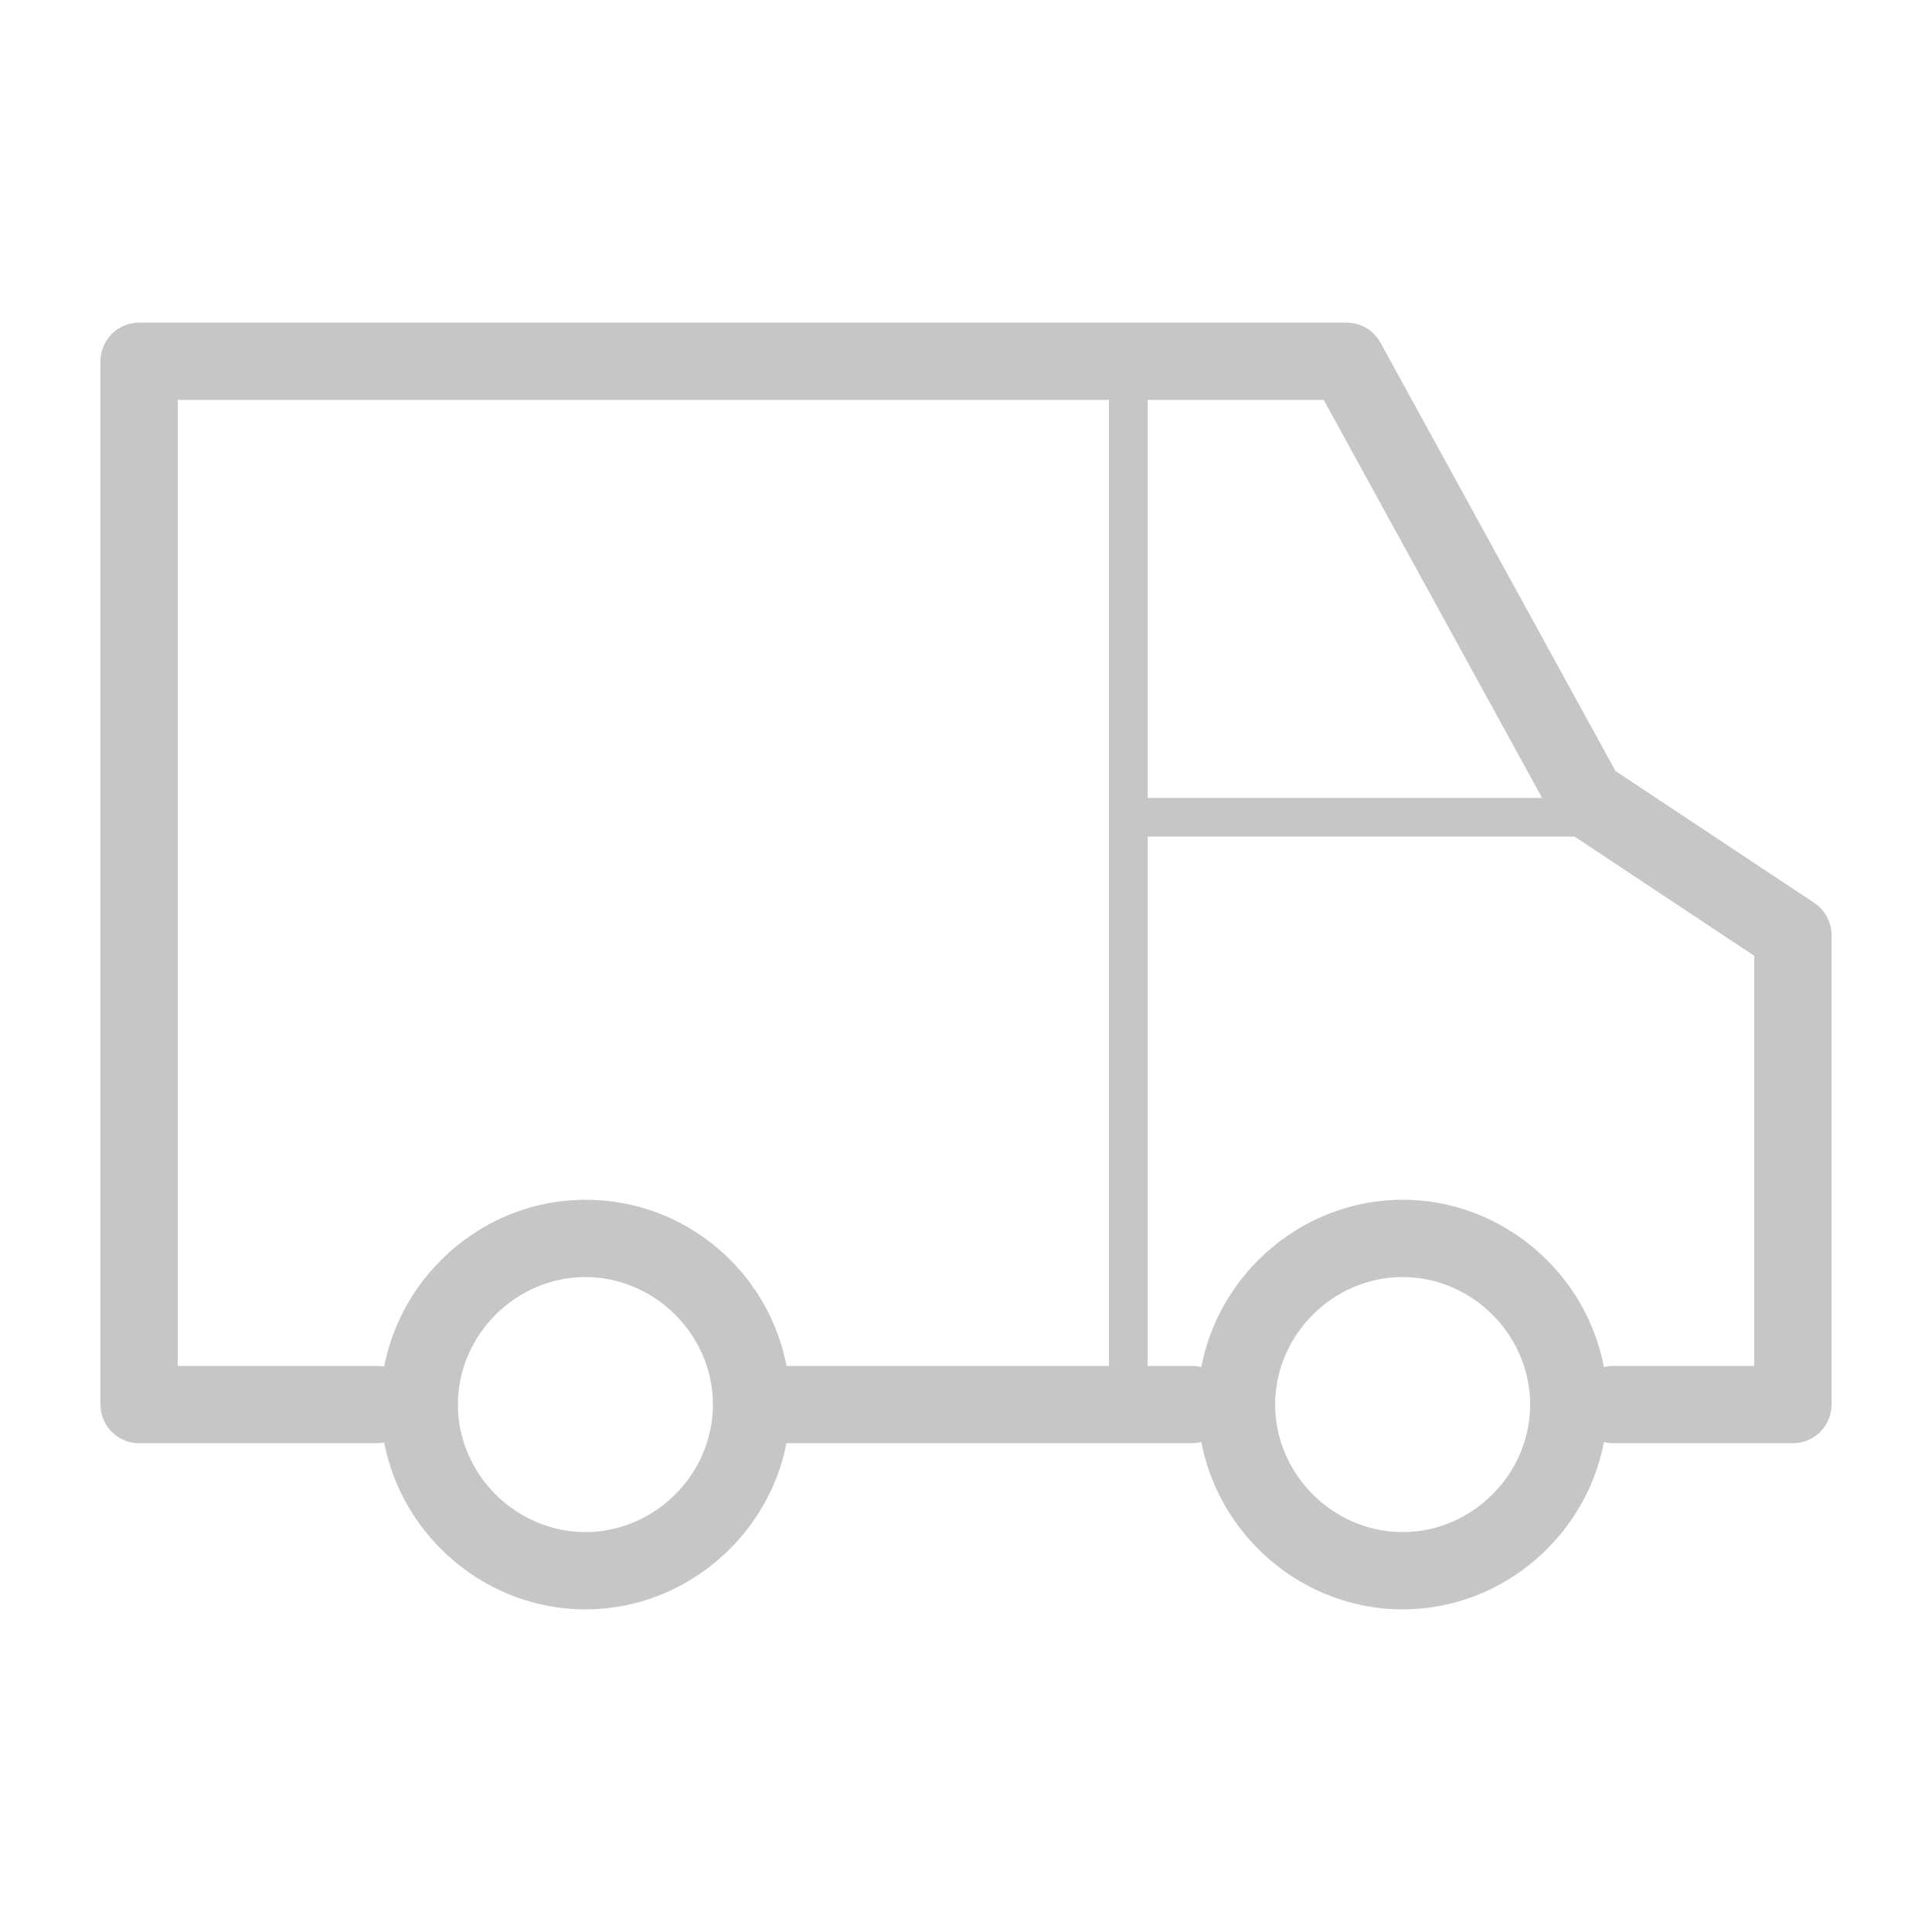 <?xml version="1.0" encoding="utf-8"?>
<!-- Generator: Adobe Illustrator 22.1.0, SVG Export Plug-In . SVG Version: 6.00 Build 0)  -->
<svg version="1.1" id="wd" xmlns="http://www.w3.org/2000/svg" xmlns:xlink="http://www.w3.org/1999/xlink" x="0px" y="0px"
	 viewBox="0 0 100 100" enable-background="new 0 0 100 100" xml:space="preserve">
<g>
	<g>
		<path fill="#C6C6C6" d="M30.3,66.1c3.6,0,6.6,3,6.6,6.6c0,3.6-3,6.6-6.6,6.6c-3.6,0-6.6-3-6.6-6.6C23.7,69.1,26.7,66.1,30.3,66.1
			 M30.3,62.1c-5.8,0-10.6,4.8-10.6,10.6s4.8,10.6,10.6,10.6s10.6-4.8,10.6-10.6S36.2,62.1,30.3,62.1L30.3,62.1z"/>
	</g>
	<g>
		<path fill="#C6C6C6" d="M72.6,66.1c3.6,0,6.6,3,6.6,6.6c0,3.6-3,6.6-6.6,6.6s-6.6-3-6.6-6.6C66,69.1,69,66.1,72.6,66.1 M72.6,62.1
			c-5.8,0-10.6,4.8-10.6,10.6s4.8,10.6,10.6,10.6s10.6-4.8,10.6-10.6S78.4,62.1,72.6,62.1L72.6,62.1z"/>
	</g>
	
		<line fill="none" stroke="#C6C6C6" stroke-width="4" stroke-linecap="round" stroke-linejoin="round" stroke-miterlimit="10" x1="40.2" y1="72.7" x2="61.7" y2="72.7"/>
	<g>
		
			<polyline fill="none" stroke="#C6C6C6" stroke-width="4" stroke-linecap="round" stroke-linejoin="round" stroke-miterlimit="10" points="
			83.5,72.7 92.8,72.7 92.8,48.4 82.1,41.3 69.7,18.7 7.2,18.7 7.2,72.7 19.5,72.7 		"/>
	</g>
	
		<line fill="none" stroke="#C6C6C6" stroke-width="2" stroke-linecap="round" stroke-linejoin="round" stroke-miterlimit="10" x1="58.4" y1="19.8" x2="58.4" y2="72.7"/>
	
		<line fill="none" stroke="#C6C6C6" stroke-width="2" stroke-linecap="round" stroke-linejoin="round" stroke-miterlimit="10" x1="82.1" y1="42.3" x2="58.4" y2="42.3"/>
</g>
</svg>
